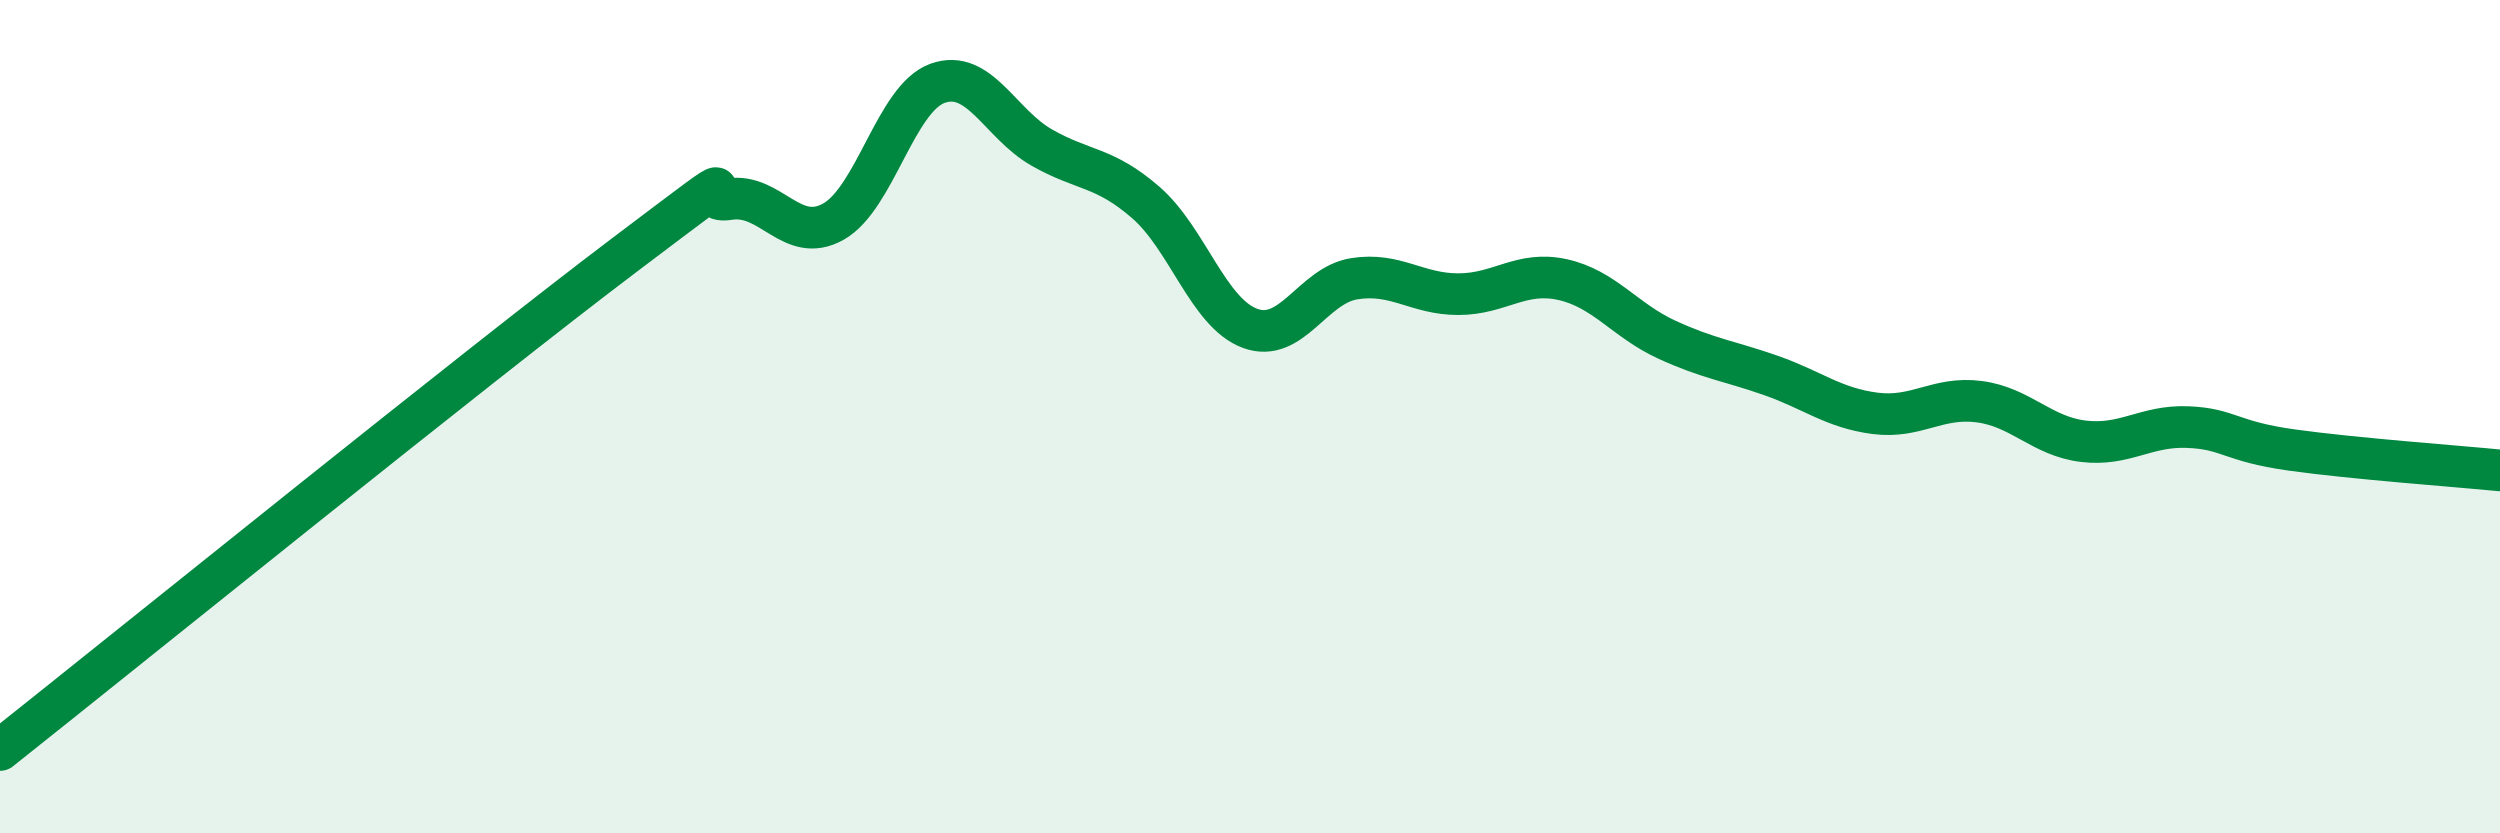 
    <svg width="60" height="20" viewBox="0 0 60 20" xmlns="http://www.w3.org/2000/svg">
      <path
        d="M 0,18 C 3,15.62 11.5,8.75 15,6.11 C 18.5,3.47 16.5,4.94 17.5,4.78 C 18.5,4.62 19,5.88 20,5.32 C 21,4.76 21.5,2.36 22.5,2 C 23.5,1.64 24,2.97 25,3.54 C 26,4.11 26.5,3.99 27.5,4.86 C 28.5,5.73 29,7.51 30,7.88 C 31,8.25 31.5,6.85 32.5,6.69 C 33.5,6.53 34,7.06 35,7.06 C 36,7.06 36.5,6.49 37.5,6.71 C 38.5,6.93 39,7.69 40,8.15 C 41,8.61 41.5,8.66 42.5,9.01 C 43.5,9.36 44,9.79 45,9.92 C 46,10.05 46.5,9.51 47.5,9.64 C 48.5,9.77 49,10.47 50,10.59 C 51,10.71 51.5,10.21 52.5,10.25 C 53.5,10.29 53.5,10.59 55,10.8 C 56.5,11.01 59,11.19 60,11.29L60 20L0 20Z"
        fill="#008740"
        opacity="0.1"
        stroke-linecap="round"
        stroke-linejoin="round"
      />
      <path
        d="M 0,18 C 3,15.62 11.5,8.75 15,6.11 C 18.5,3.47 16.5,4.94 17.5,4.78 C 18.5,4.62 19,5.88 20,5.32 C 21,4.76 21.5,2.36 22.5,2 C 23.5,1.64 24,2.97 25,3.54 C 26,4.11 26.5,3.99 27.5,4.86 C 28.5,5.73 29,7.51 30,7.88 C 31,8.25 31.5,6.85 32.5,6.69 C 33.5,6.53 34,7.06 35,7.06 C 36,7.06 36.5,6.49 37.5,6.71 C 38.5,6.93 39,7.69 40,8.15 C 41,8.61 41.5,8.66 42.5,9.01 C 43.5,9.36 44,9.79 45,9.92 C 46,10.05 46.5,9.51 47.5,9.64 C 48.5,9.77 49,10.47 50,10.59 C 51,10.71 51.5,10.21 52.5,10.25 C 53.5,10.29 53.5,10.59 55,10.8 C 56.5,11.01 59,11.19 60,11.29"
        stroke="#008740"
        stroke-width="1"
        fill="none"
        stroke-linecap="round"
        stroke-linejoin="round"
      />
    </svg>
  